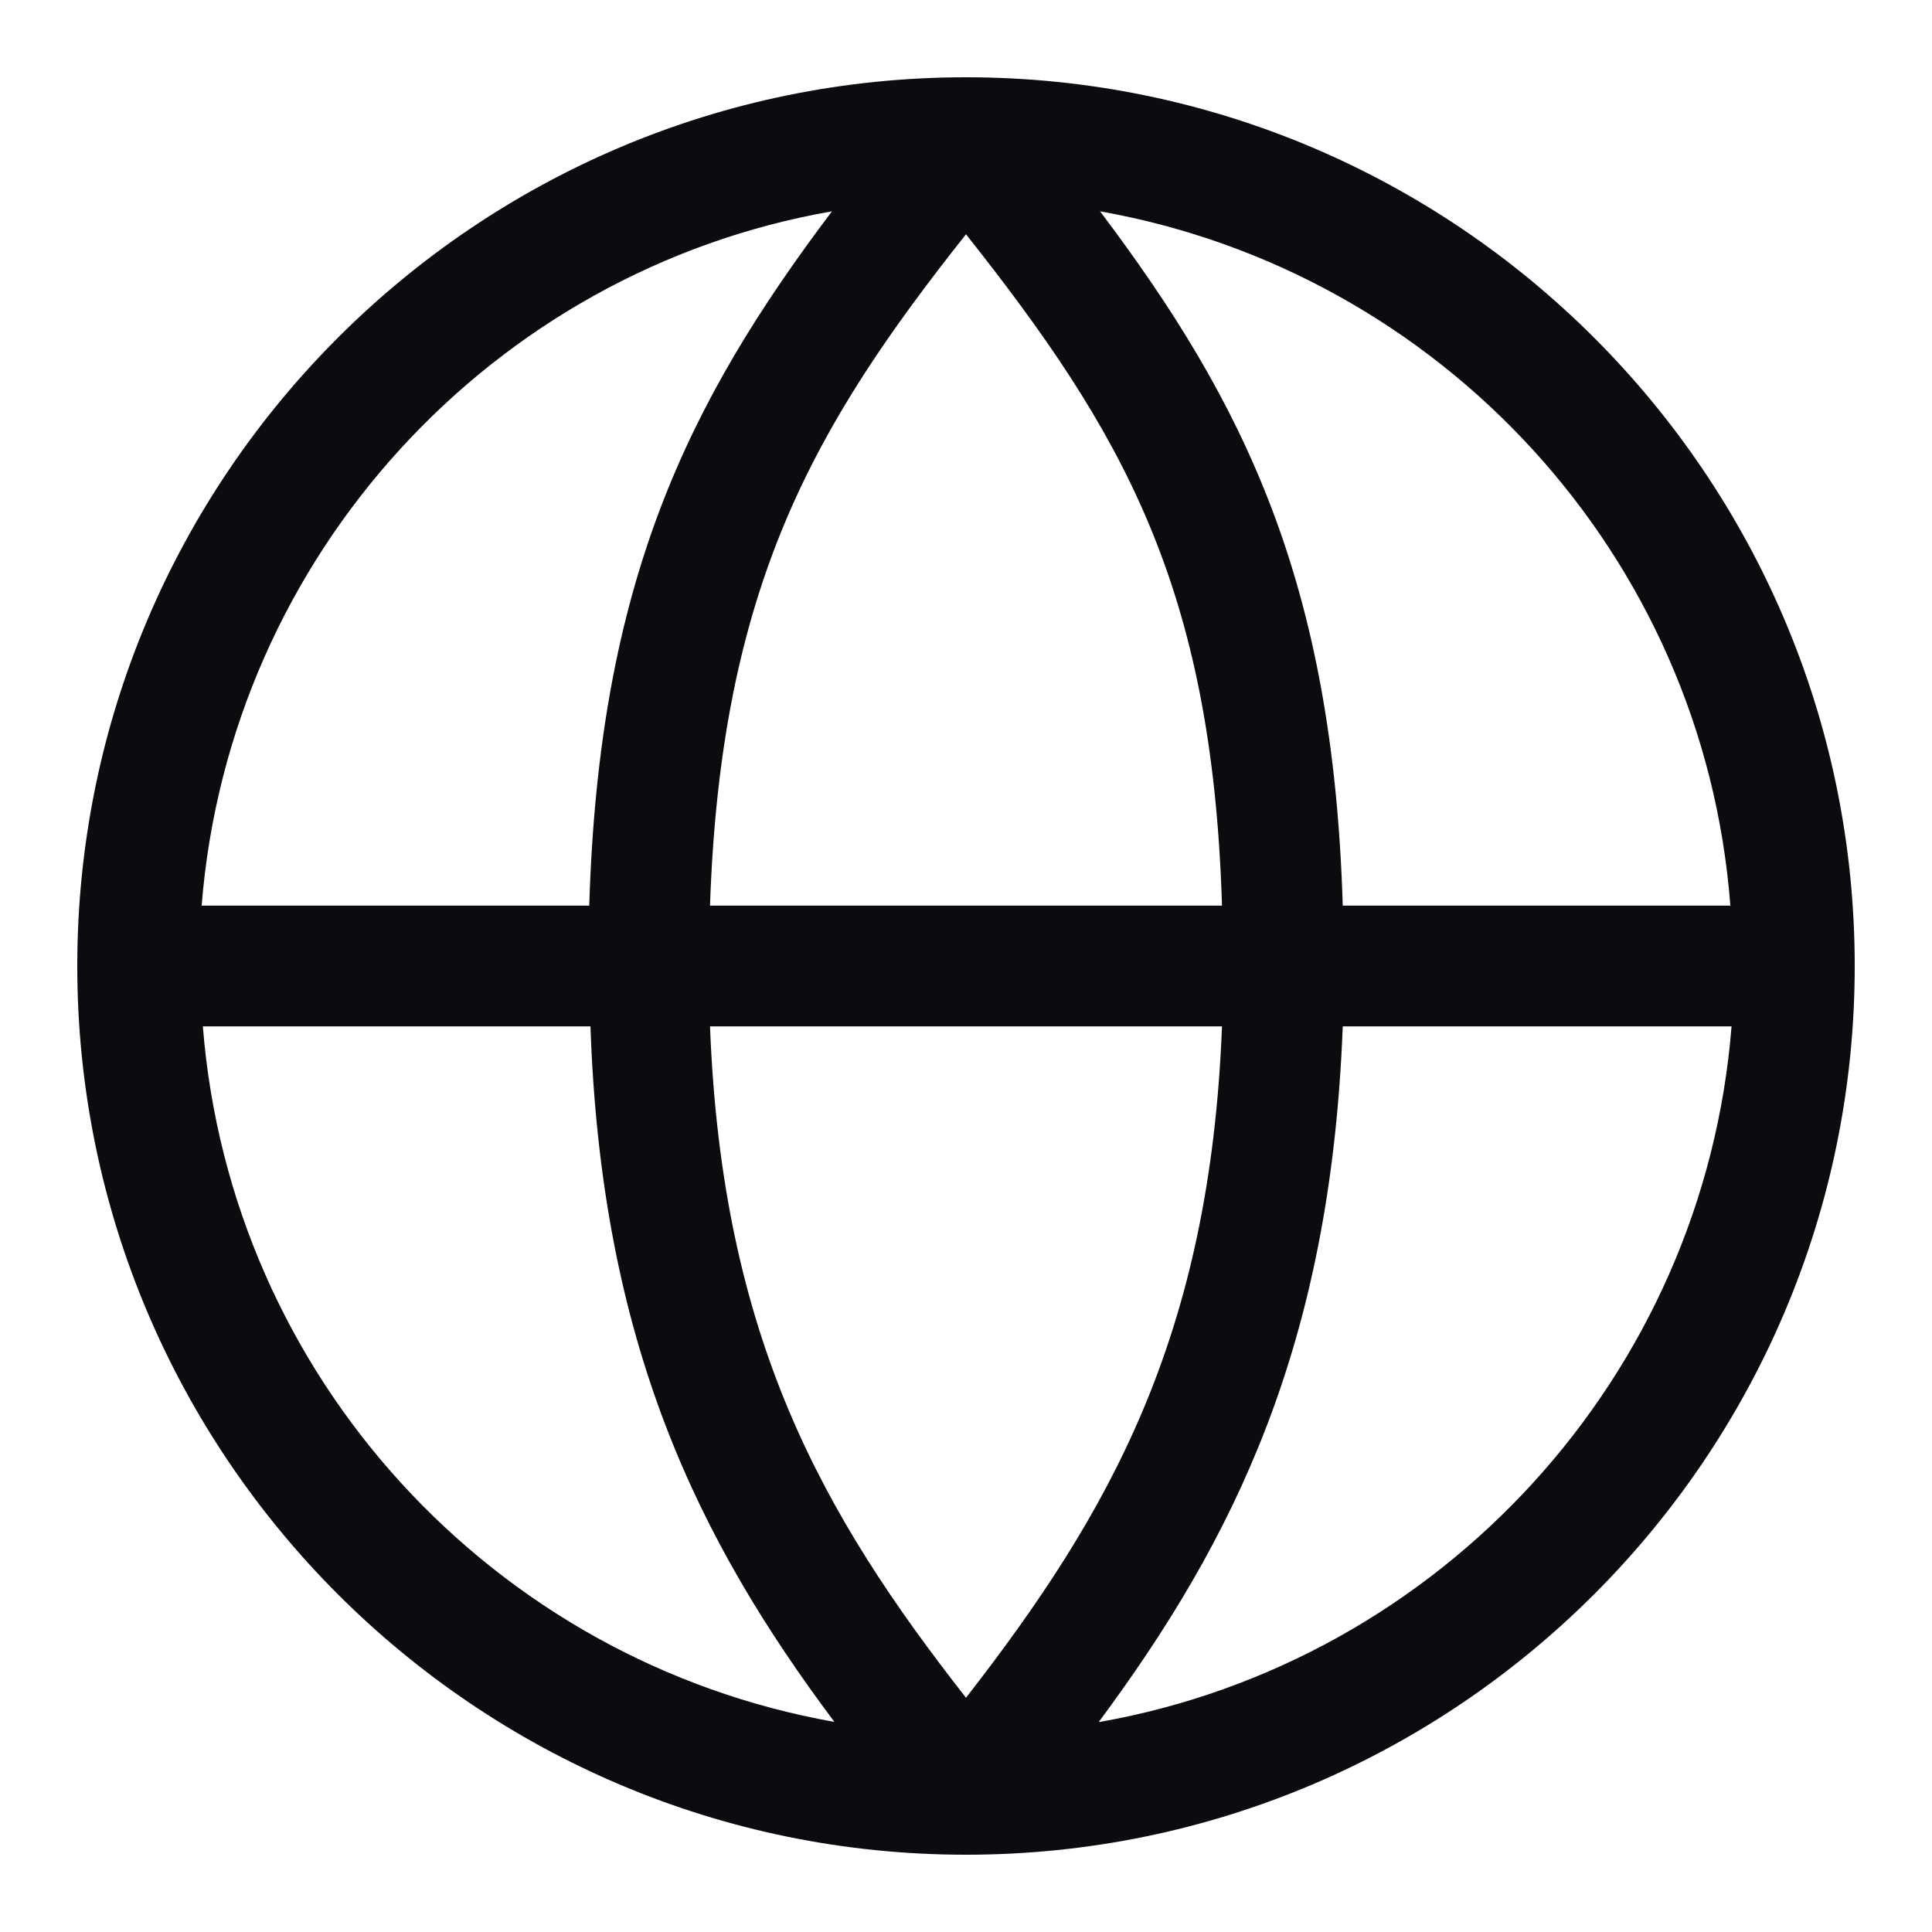 <?xml version="1.0" encoding="UTF-8"?>
<svg id="Ebene_1" data-name="Ebene 1" xmlns="http://www.w3.org/2000/svg" viewBox="0 0 16 16">
  <defs>
    <style>
      .cls-1 {
        fill: #0b0c0f;
        stroke-width: 0px;
      }
    </style>
  </defs>
  <path class="cls-1" d="m8,.64C3.94.64.64,3.94.64,8s3.3,7.36,7.36,7.36,7.36-3.3,7.36-7.36S12.06.64,8,.64Zm6.33,6.86h-3.21c-.08-2.67-.81-4.16-2.01-5.75,2.82.5,5,2.85,5.22,5.75Zm-8.45,1h4.24c-.1,2.57-.93,4.03-2.12,5.56-1.19-1.52-2.02-2.98-2.12-5.56Zm0-1c.09-2.64.86-3.97,2.12-5.56,1.29,1.63,2.04,2.91,2.12,5.56h-4.24Zm1.01-5.75c-1.2,1.59-1.93,3.08-2.01,5.75H1.67c.23-2.9,2.41-5.26,5.22-5.75ZM1.67,8.5h3.22c.09,2.63.89,4.25,2.02,5.76-2.82-.5-5-2.85-5.23-5.76Zm7.43,5.76c1.12-1.51,1.92-3.12,2.02-5.76h3.22c-.23,2.9-2.41,5.26-5.23,5.76Z"/>
</svg>